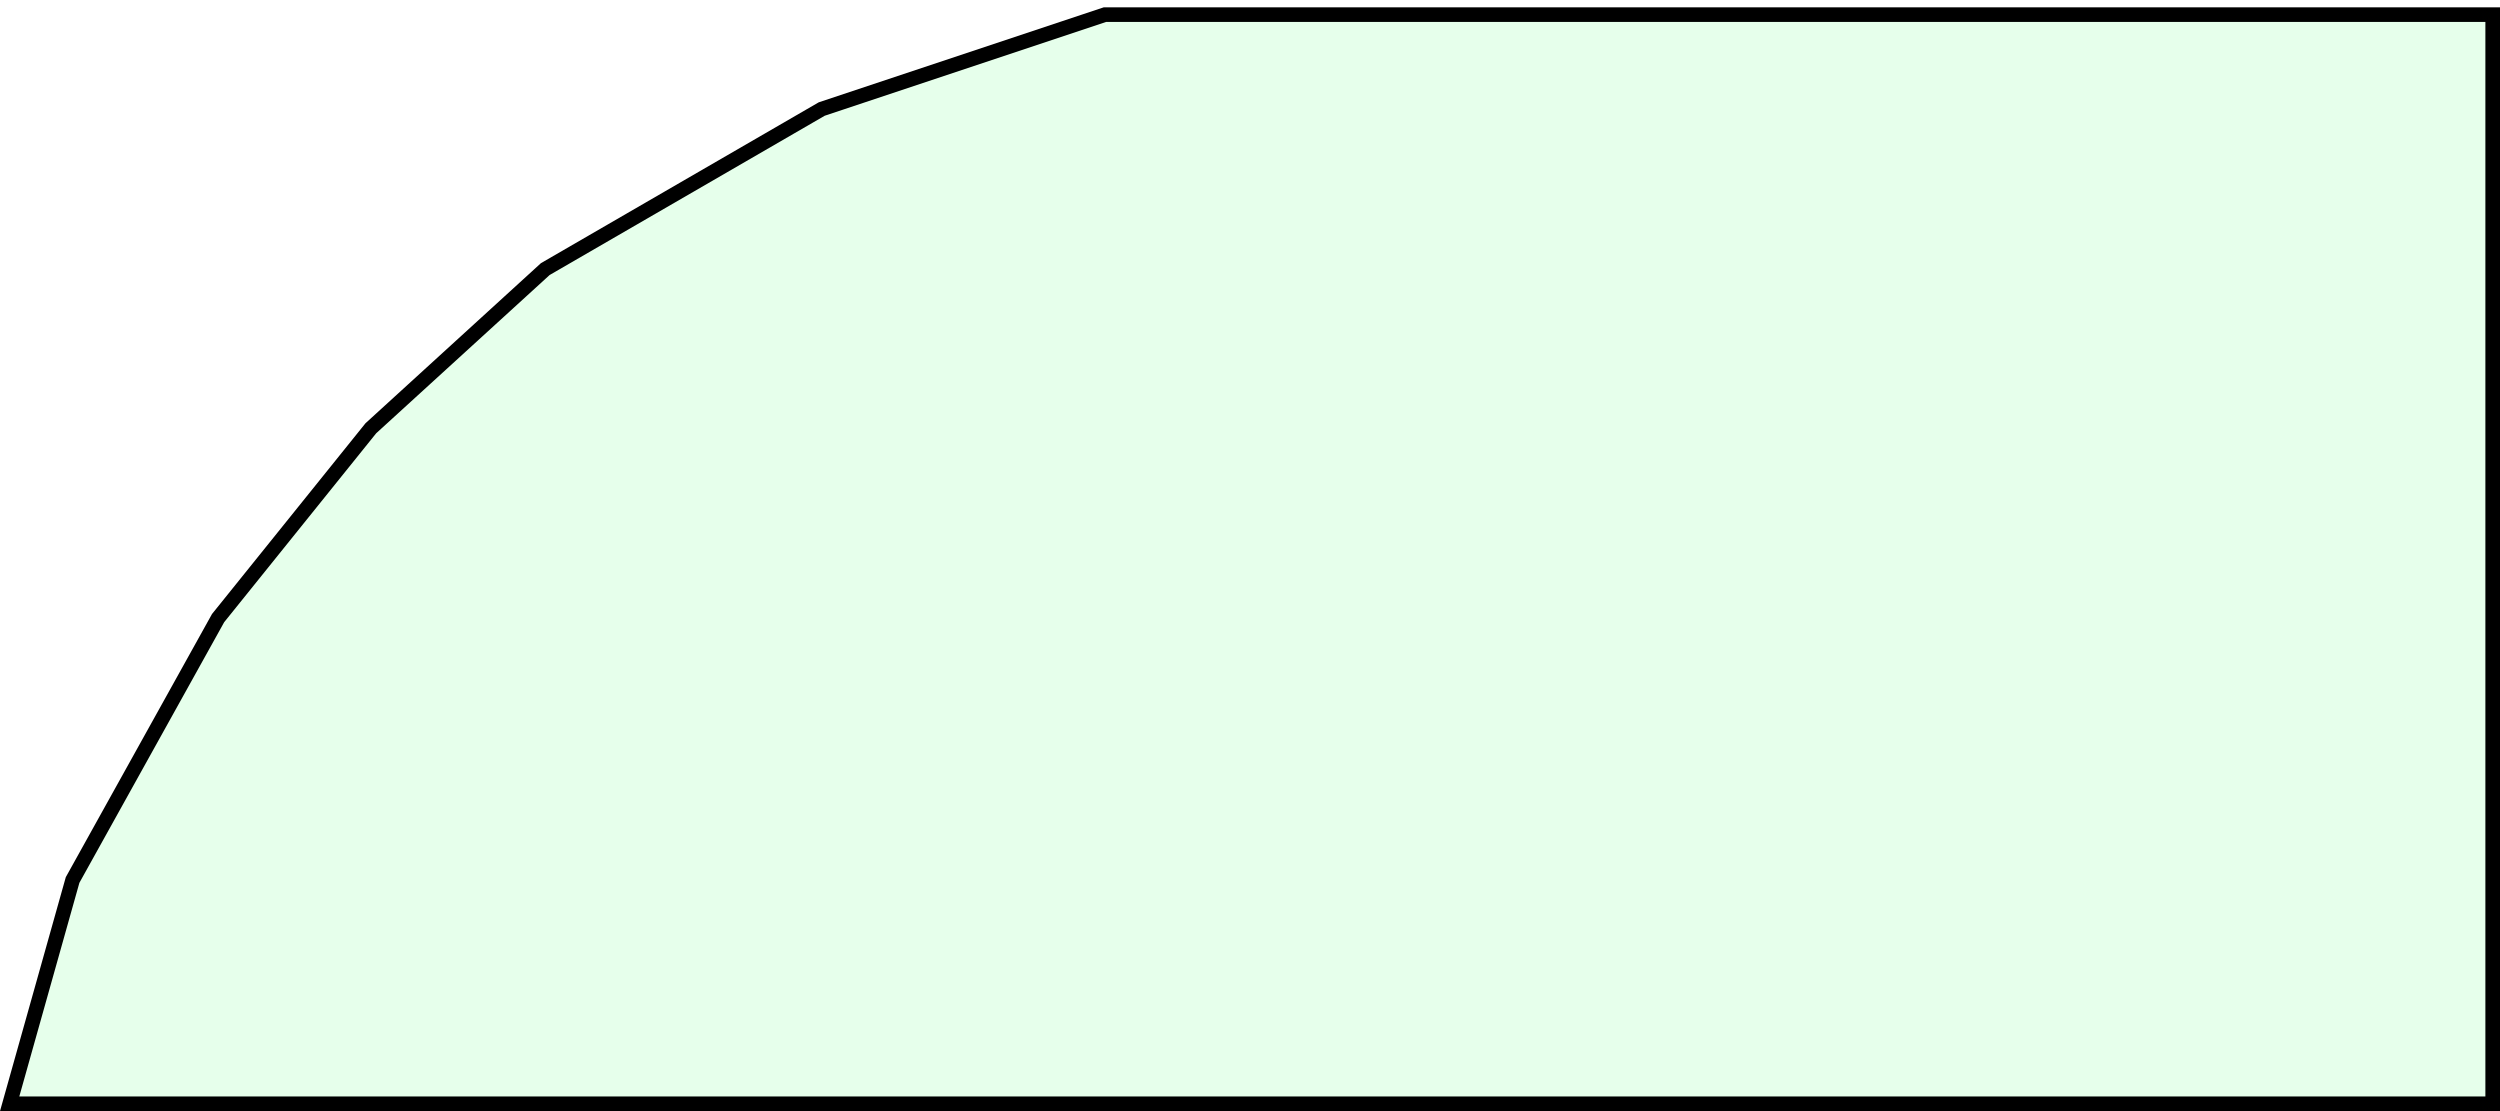 <?xml version="1.0" encoding="UTF-8"?> <svg xmlns="http://www.w3.org/2000/svg" width="171" height="76" viewBox="0 0 171 76" fill="none"> <path d="M56.206 7.458L75.581 1H170.5V75.5H0.66L4.965 60.192L14.916 42.28L25.365 29.294L37.297 18.406L56.206 7.458Z" fill="#00FF38" fill-opacity="0.1" stroke="black"></path> </svg> 